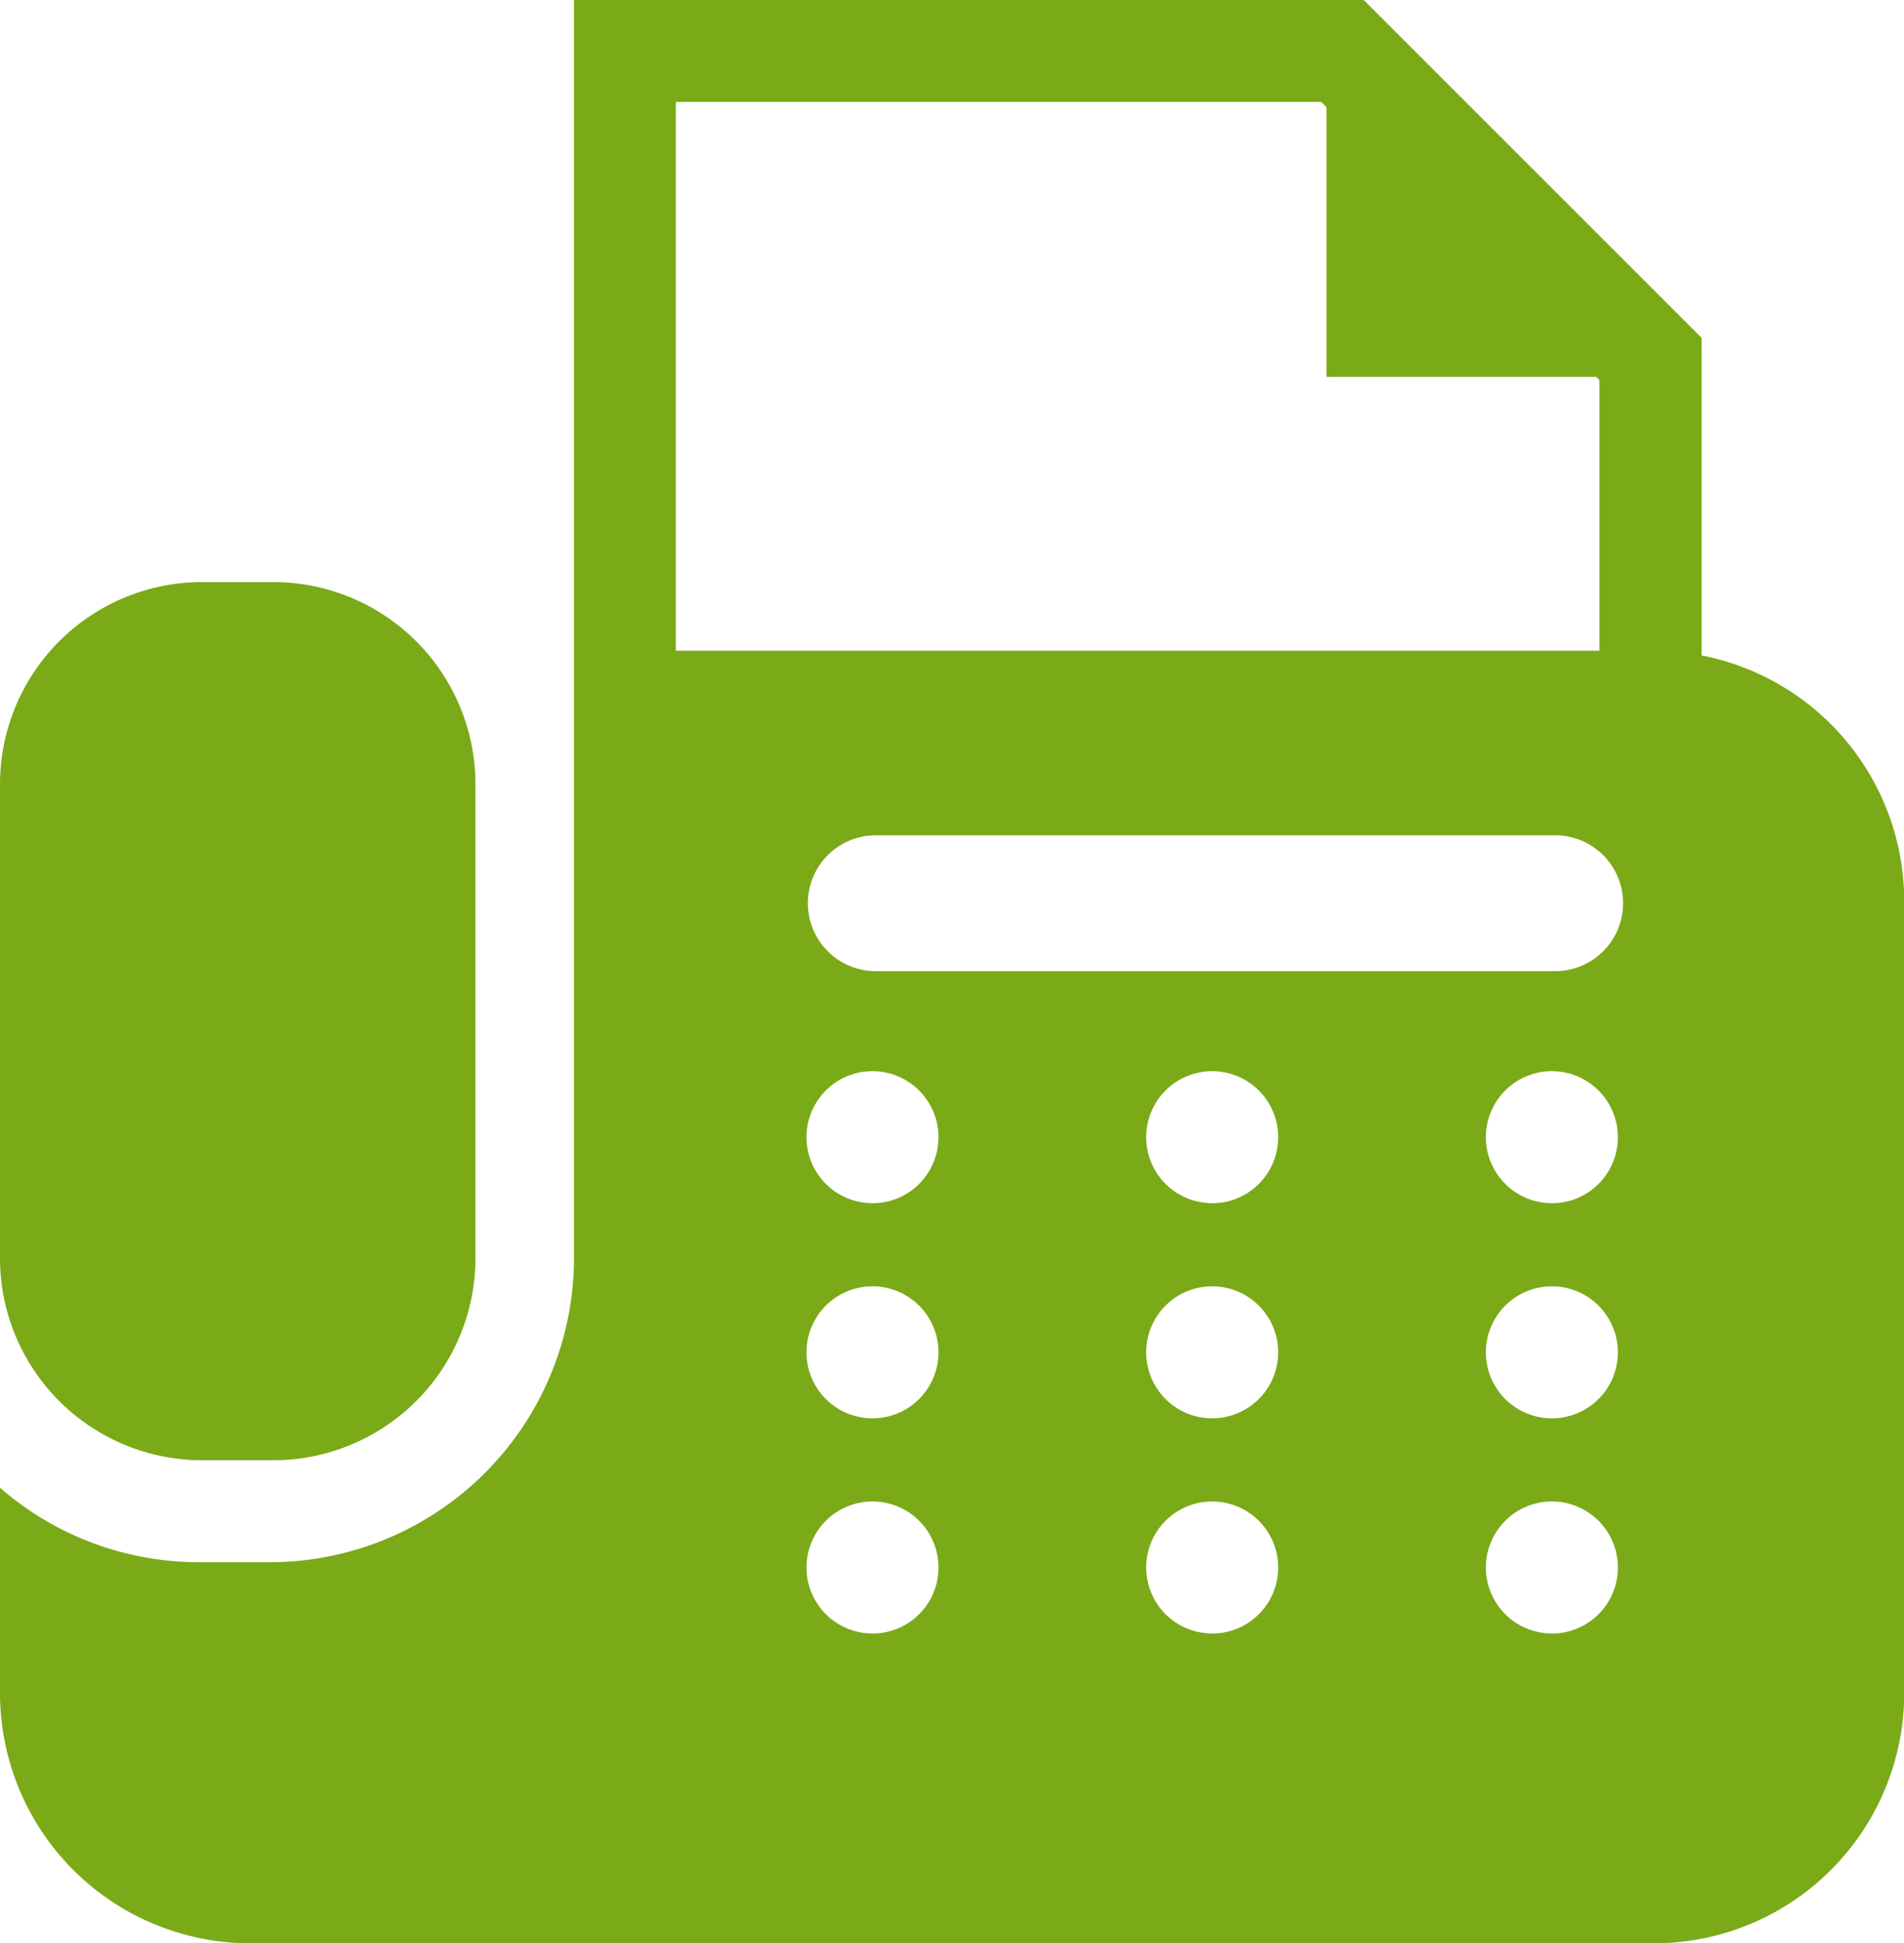 <svg xmlns="http://www.w3.org/2000/svg" width="27.436" height="28" viewBox="0 0 27.436 28">
  <g id="FAXの無料アイコン4" transform="translate(-5.161)">
    <path id="パス_4002" data-name="パス 4002" d="M8.075,166.021H9.1a2.913,2.913,0,0,0,2.913-2.913v-6.827A2.913,2.913,0,0,0,9.1,153.368H8.075a2.913,2.913,0,0,0-2.913,2.913v6.827A2.913,2.913,0,0,0,8.075,166.021Z" transform="translate(-0.001 -144.981)" fill="#7aaa17"/>
    <path id="パス_4003" data-name="パス 4003" d="M29.681,9.444V4.868L24.812,0H13.432V18.127a4.386,4.386,0,0,1-4.382,4.382H8.025a4.358,4.358,0,0,1-2.864-1.073v2.957A3.607,3.607,0,0,0,8.768,28H28.989A3.607,3.607,0,0,0,32.6,24.393V12.983A3.608,3.608,0,0,0,29.681,9.444ZM14.9,1.468h9.3l.075.075V5.43h3.887l.046.046v3.9H14.9Zm2.832,22.068a.951.951,0,1,1,.952-.951A.951.951,0,0,1,17.732,23.537Zm0-3.1a.951.951,0,1,1,.952-.951A.951.951,0,0,1,17.732,20.436Zm0-3.1a.951.951,0,1,1,.952-.951A.951.951,0,0,1,17.732,17.337Zm4.895,6.2a.951.951,0,1,1,.952-.951A.951.951,0,0,1,22.627,23.537Zm0-3.1a.951.951,0,1,1,.952-.951A.951.951,0,0,1,22.627,20.436Zm0-3.1a.951.951,0,1,1,.952-.951A.951.951,0,0,1,22.627,17.337Zm4.895,6.2a.951.951,0,1,1,.952-.951A.951.951,0,0,1,27.522,23.537Zm0-3.1a.951.951,0,1,1,.952-.951A.951.951,0,0,1,27.522,20.436Zm0-3.1a.951.951,0,1,1,.952-.951A.951.951,0,0,1,27.522,17.337Zm.048-3.343H17.781a.979.979,0,0,1,0-1.958H27.57a.979.979,0,1,1,0,1.958Z" fill="#7aaa17"/>
  </g>
</svg>
